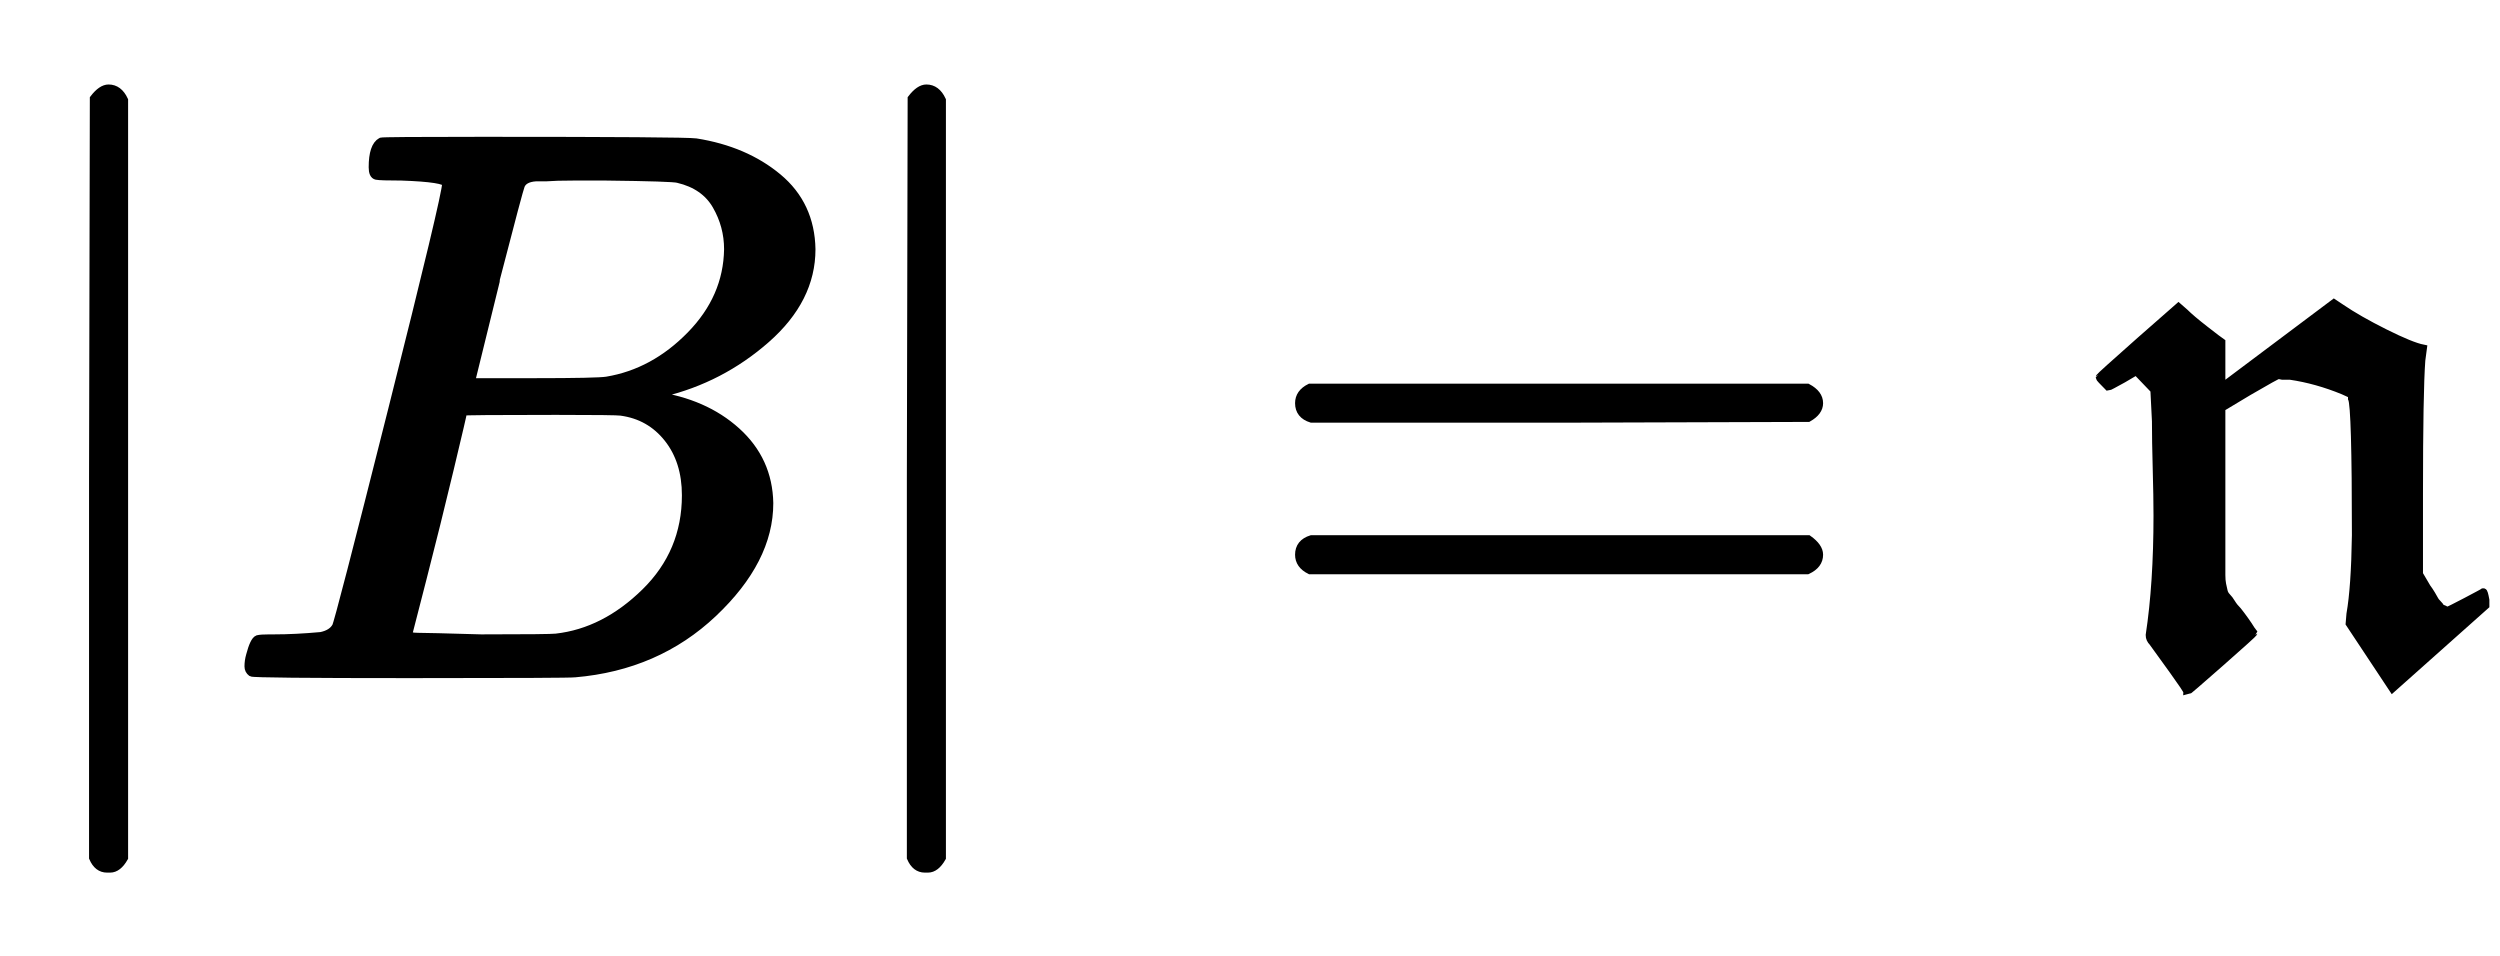 <?xml version="1.0" standalone="no"?>
<!DOCTYPE svg PUBLIC "-//W3C//DTD SVG 1.1//EN" "http://www.w3.org/Graphics/SVG/1.1/DTD/svg11.dtd">
<svg xmlns:xlink="http://www.w3.org/1999/xlink" width="7.434ex" height="2.843ex" style="vertical-align: -0.838ex;" viewBox="0 -863.1 3200.6 1223.9" xmlns="http://www.w3.org/2000/svg">
<defs>
<path stroke-width="10" id="E1-MJMAIN-7C" d="M139 -249H137Q125 -249 119 -235V251L120 737Q130 750 139 750Q152 750 159 735V-235Q151 -249 141 -249H139Z"></path>
<path stroke-width="10" id="E1-MJMATHI-42" d="M231 637Q204 637 199 638T194 649Q194 676 205 682Q206 683 335 683Q594 683 608 681Q671 671 713 636T756 544Q756 480 698 429T565 360L555 357Q619 348 660 311T702 219Q702 146 630 78T453 1Q446 0 242 0Q42 0 39 2Q35 5 35 10Q35 17 37 24Q42 43 47 45Q51 46 62 46H68Q95 46 128 49Q142 52 147 61Q150 65 219 339T288 628Q288 635 231 637ZM649 544Q649 574 634 600T585 634Q578 636 493 637Q473 637 451 637T416 636H403Q388 635 384 626Q382 622 352 506Q352 503 351 500L320 374H401Q482 374 494 376Q554 386 601 434T649 544ZM595 229Q595 273 572 302T512 336Q506 337 429 337Q311 337 310 336Q310 334 293 263T258 122L240 52Q240 48 252 48T333 46Q422 46 429 47Q491 54 543 105T595 229Z"></path>
<path stroke-width="10" id="E1-MJMAIN-3D" d="M56 347Q56 360 70 367H707Q722 359 722 347Q722 336 708 328L390 327H72Q56 332 56 347ZM56 153Q56 168 72 173H708Q722 163 722 153Q722 140 707 133H70Q56 140 56 153Z"></path>
<path stroke-width="10" id="E1-MJFRAK-6E" d="M31 368Q20 379 20 380T72 427L121 470L129 463Q137 455 155 441T176 425V367L320 475L329 469Q351 454 385 437T434 417L432 402Q429 362 429 231V128L439 111Q442 107 445 102T449 95T453 90T456 86T459 84T463 82T467 82Q468 82 489 93T511 105T514 95V88L395 -18L340 65L341 77Q347 111 348 178Q348 343 343 353V358L332 363Q298 377 264 382Q260 382 254 382L249 383Q247 383 211 362L176 341V229V147Q176 134 176 127T177 115T179 106T183 99T189 91T197 81Q201 76 206 69T214 57L217 53Q217 52 175 15T132 -22Q132 -20 114 5T88 41Q84 45 84 50Q94 116 94 203Q94 227 93 263T92 324L90 364L67 388L50 378Q32 368 31 368Z"></path>
</defs>
<g stroke="currentColor" fill="currentColor" stroke-width="0" transform="matrix(1 0 0 -1 0 0)">
 <use xlink:href="#E1-MJMAIN-7C" x="0" y="0"></use>
 <use xlink:href="#E1-MJMATHI-42" x="283" y="0"></use>
 <use xlink:href="#E1-MJMAIN-7C" x="1047" y="0"></use>
 <use xlink:href="#E1-MJMAIN-3D" x="1607" y="0"></use>
 <use xlink:href="#E1-MJFRAK-6E" x="2668" y="0"></use>
</g>
</svg>